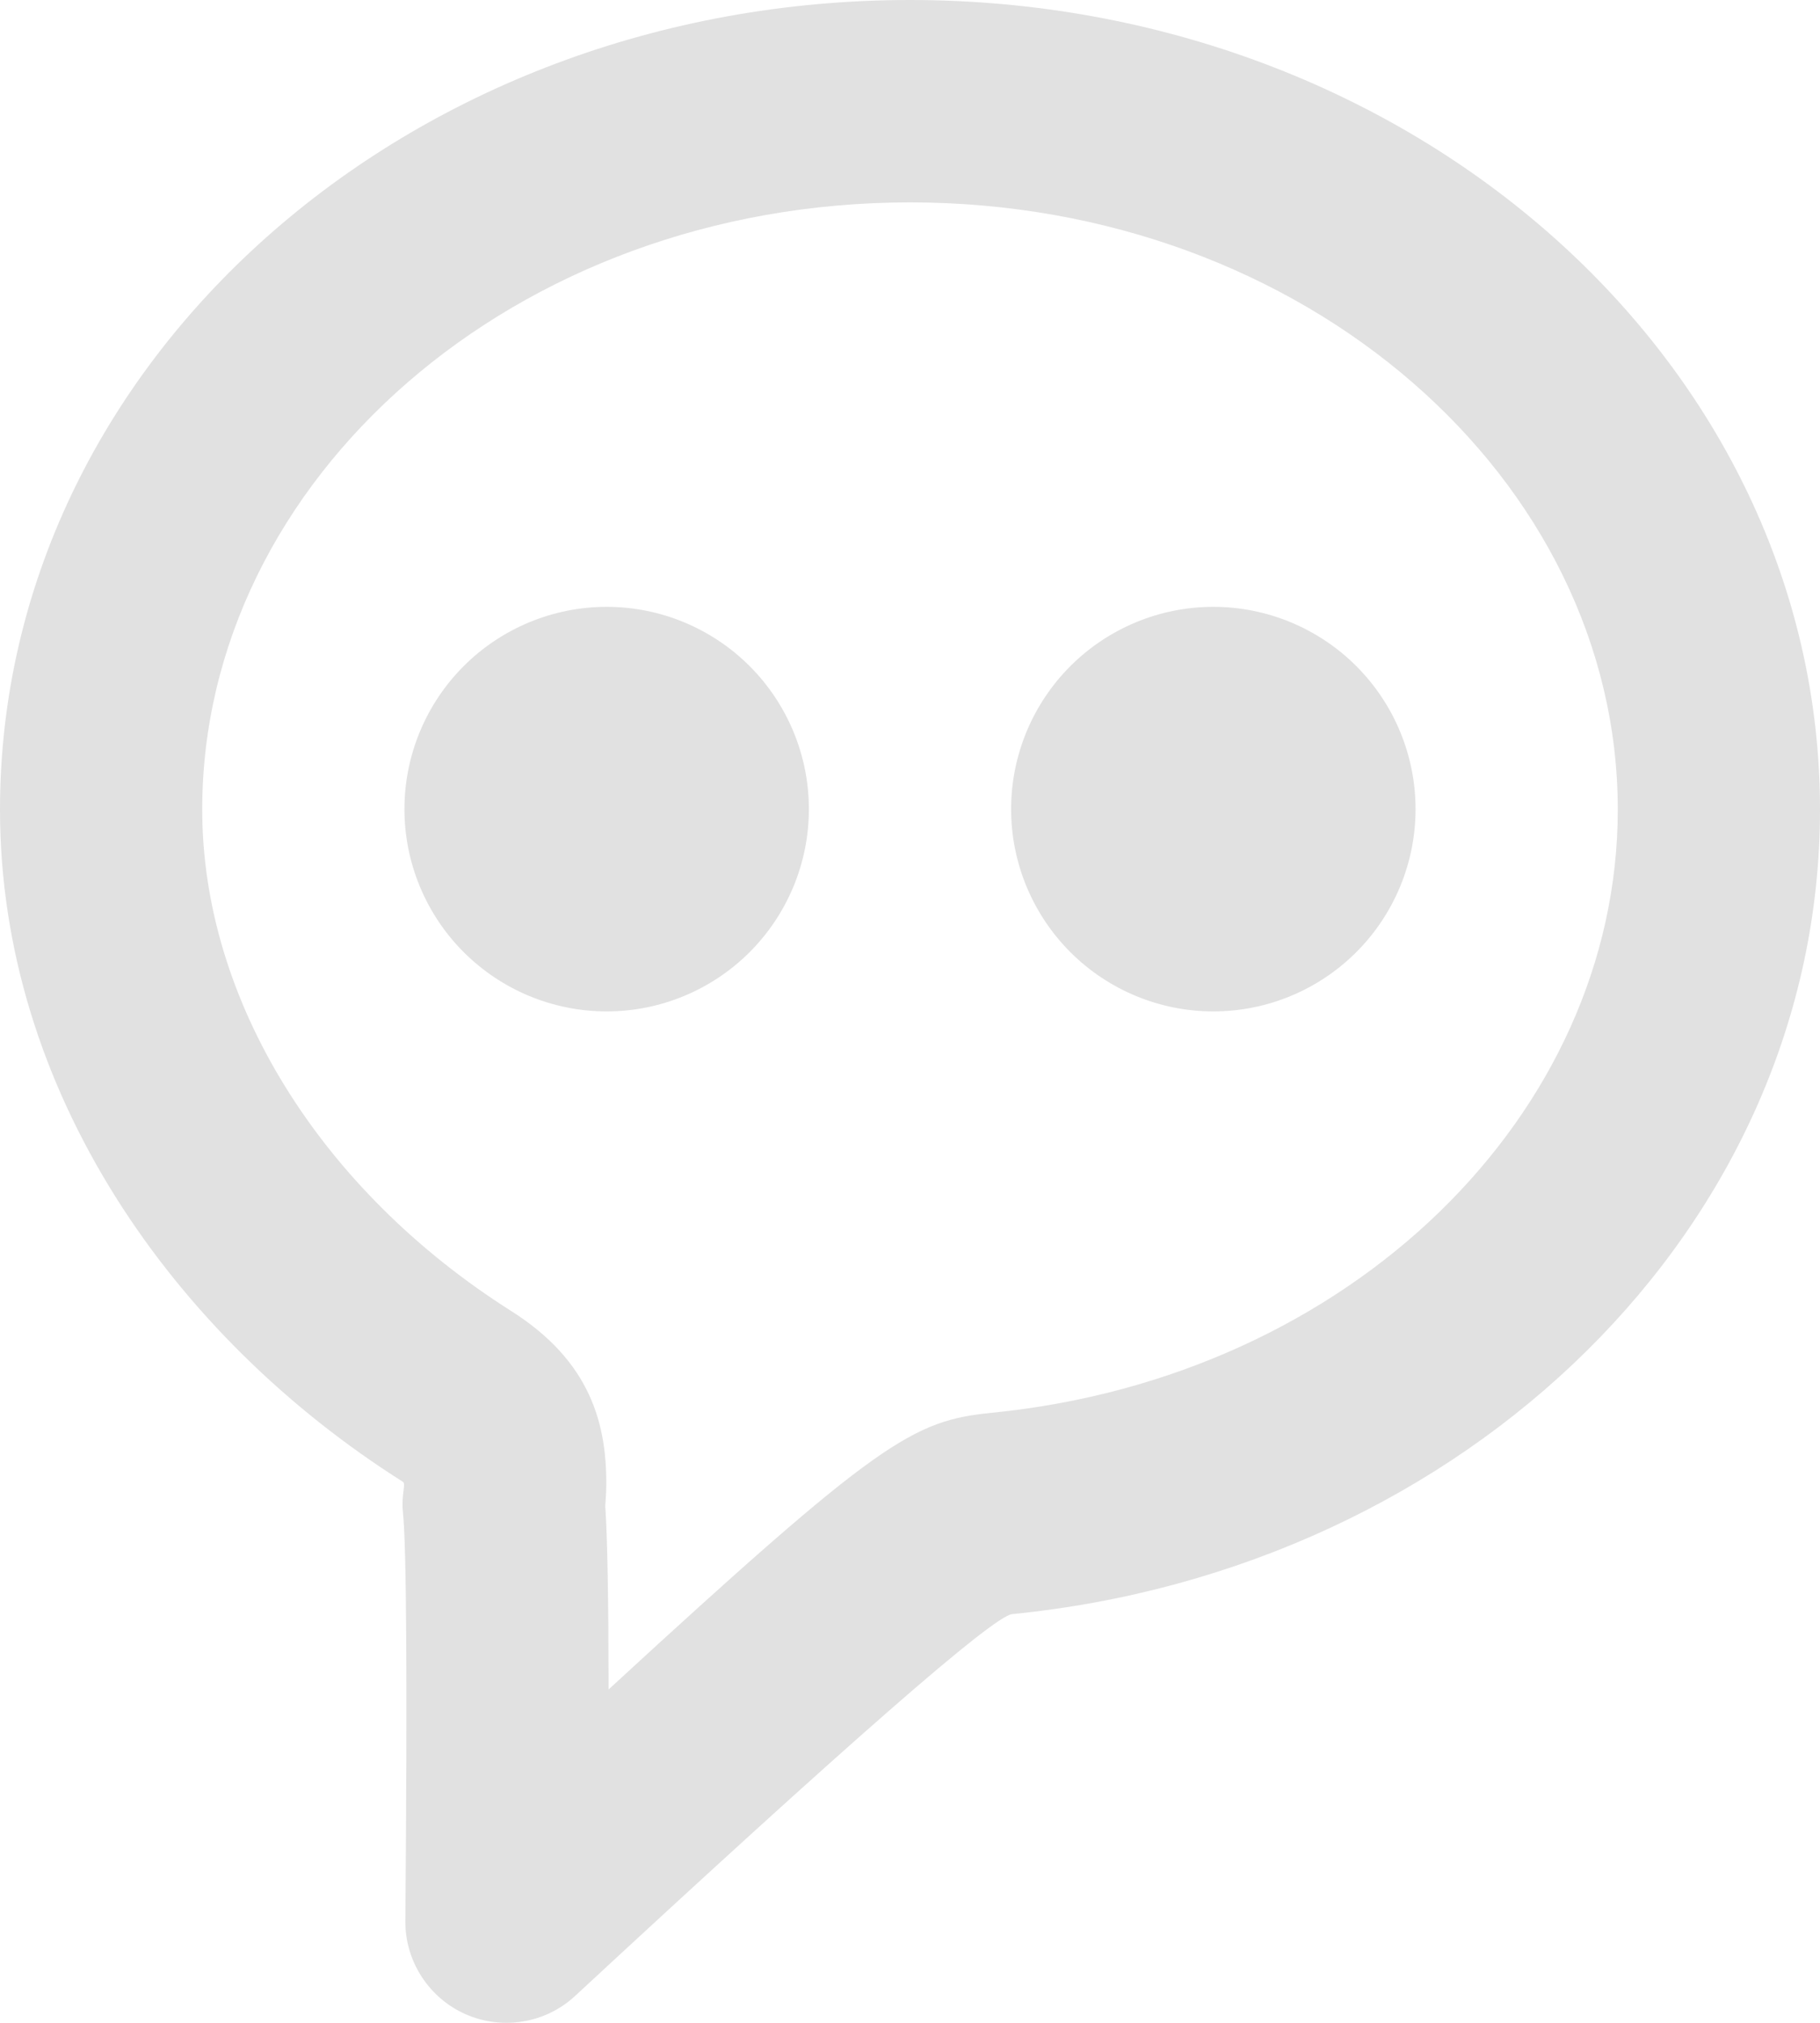 <svg width="18" height="20" viewBox="0 0 18 20" fill="none" xmlns="http://www.w3.org/2000/svg">
<path d="M10.01 15.959C9.824 15.977 8.384 17.235 5.689 19.733C5.546 19.866 5.367 19.954 5.174 19.986C4.982 20.018 4.784 19.994 4.605 19.915C4.426 19.836 4.275 19.706 4.169 19.542C4.063 19.378 4.007 19.186 4.009 18.991C4.029 16.629 4.02 15.282 3.985 14.951C3.967 14.778 4.017 14.671 3.985 14.651C1.708 13.212 0 10.775 0 8.005C0 3.584 4.03 0 9 0C13.97 0 18 3.584 18 8.004C18 12.121 14.505 15.513 10.01 15.959ZM6.02 16.703C8.697 14.24 9.026 14.046 9.812 13.968C13.364 13.615 16 11.01 16 8.004C16 4.744 12.915 2.001 9 2.001C5.085 2.001 2 4.745 2 8.004C2 9.897 3.175 11.771 5.054 12.961C5.837 13.456 6.012 14.078 5.995 14.739C5.993 14.789 5.99 14.839 5.986 14.889C6.008 15.219 6.018 15.809 6.019 16.703H6.02ZM12 10C11.47 10 10.961 9.789 10.586 9.414C10.211 9.039 10 8.53 10 8C10 7.47 10.211 6.961 10.586 6.586C10.961 6.211 11.47 6 12 6C12.53 6 13.039 6.211 13.414 6.586C13.789 6.961 14 7.47 14 8C14 8.53 13.789 9.039 13.414 9.414C13.039 9.789 12.53 10 12 10ZM6 10C5.47 10 4.961 9.789 4.586 9.414C4.211 9.039 4 8.53 4 8C4 7.47 4.211 6.961 4.586 6.586C4.961 6.211 5.47 6 6 6C6.53 6 7.039 6.211 7.414 6.586C7.789 6.961 8 7.47 8 8C8 8.53 7.789 9.039 7.414 9.414C7.039 9.789 6.53 10 6 10Z" fill="#E1E1E1"/>
</svg>
